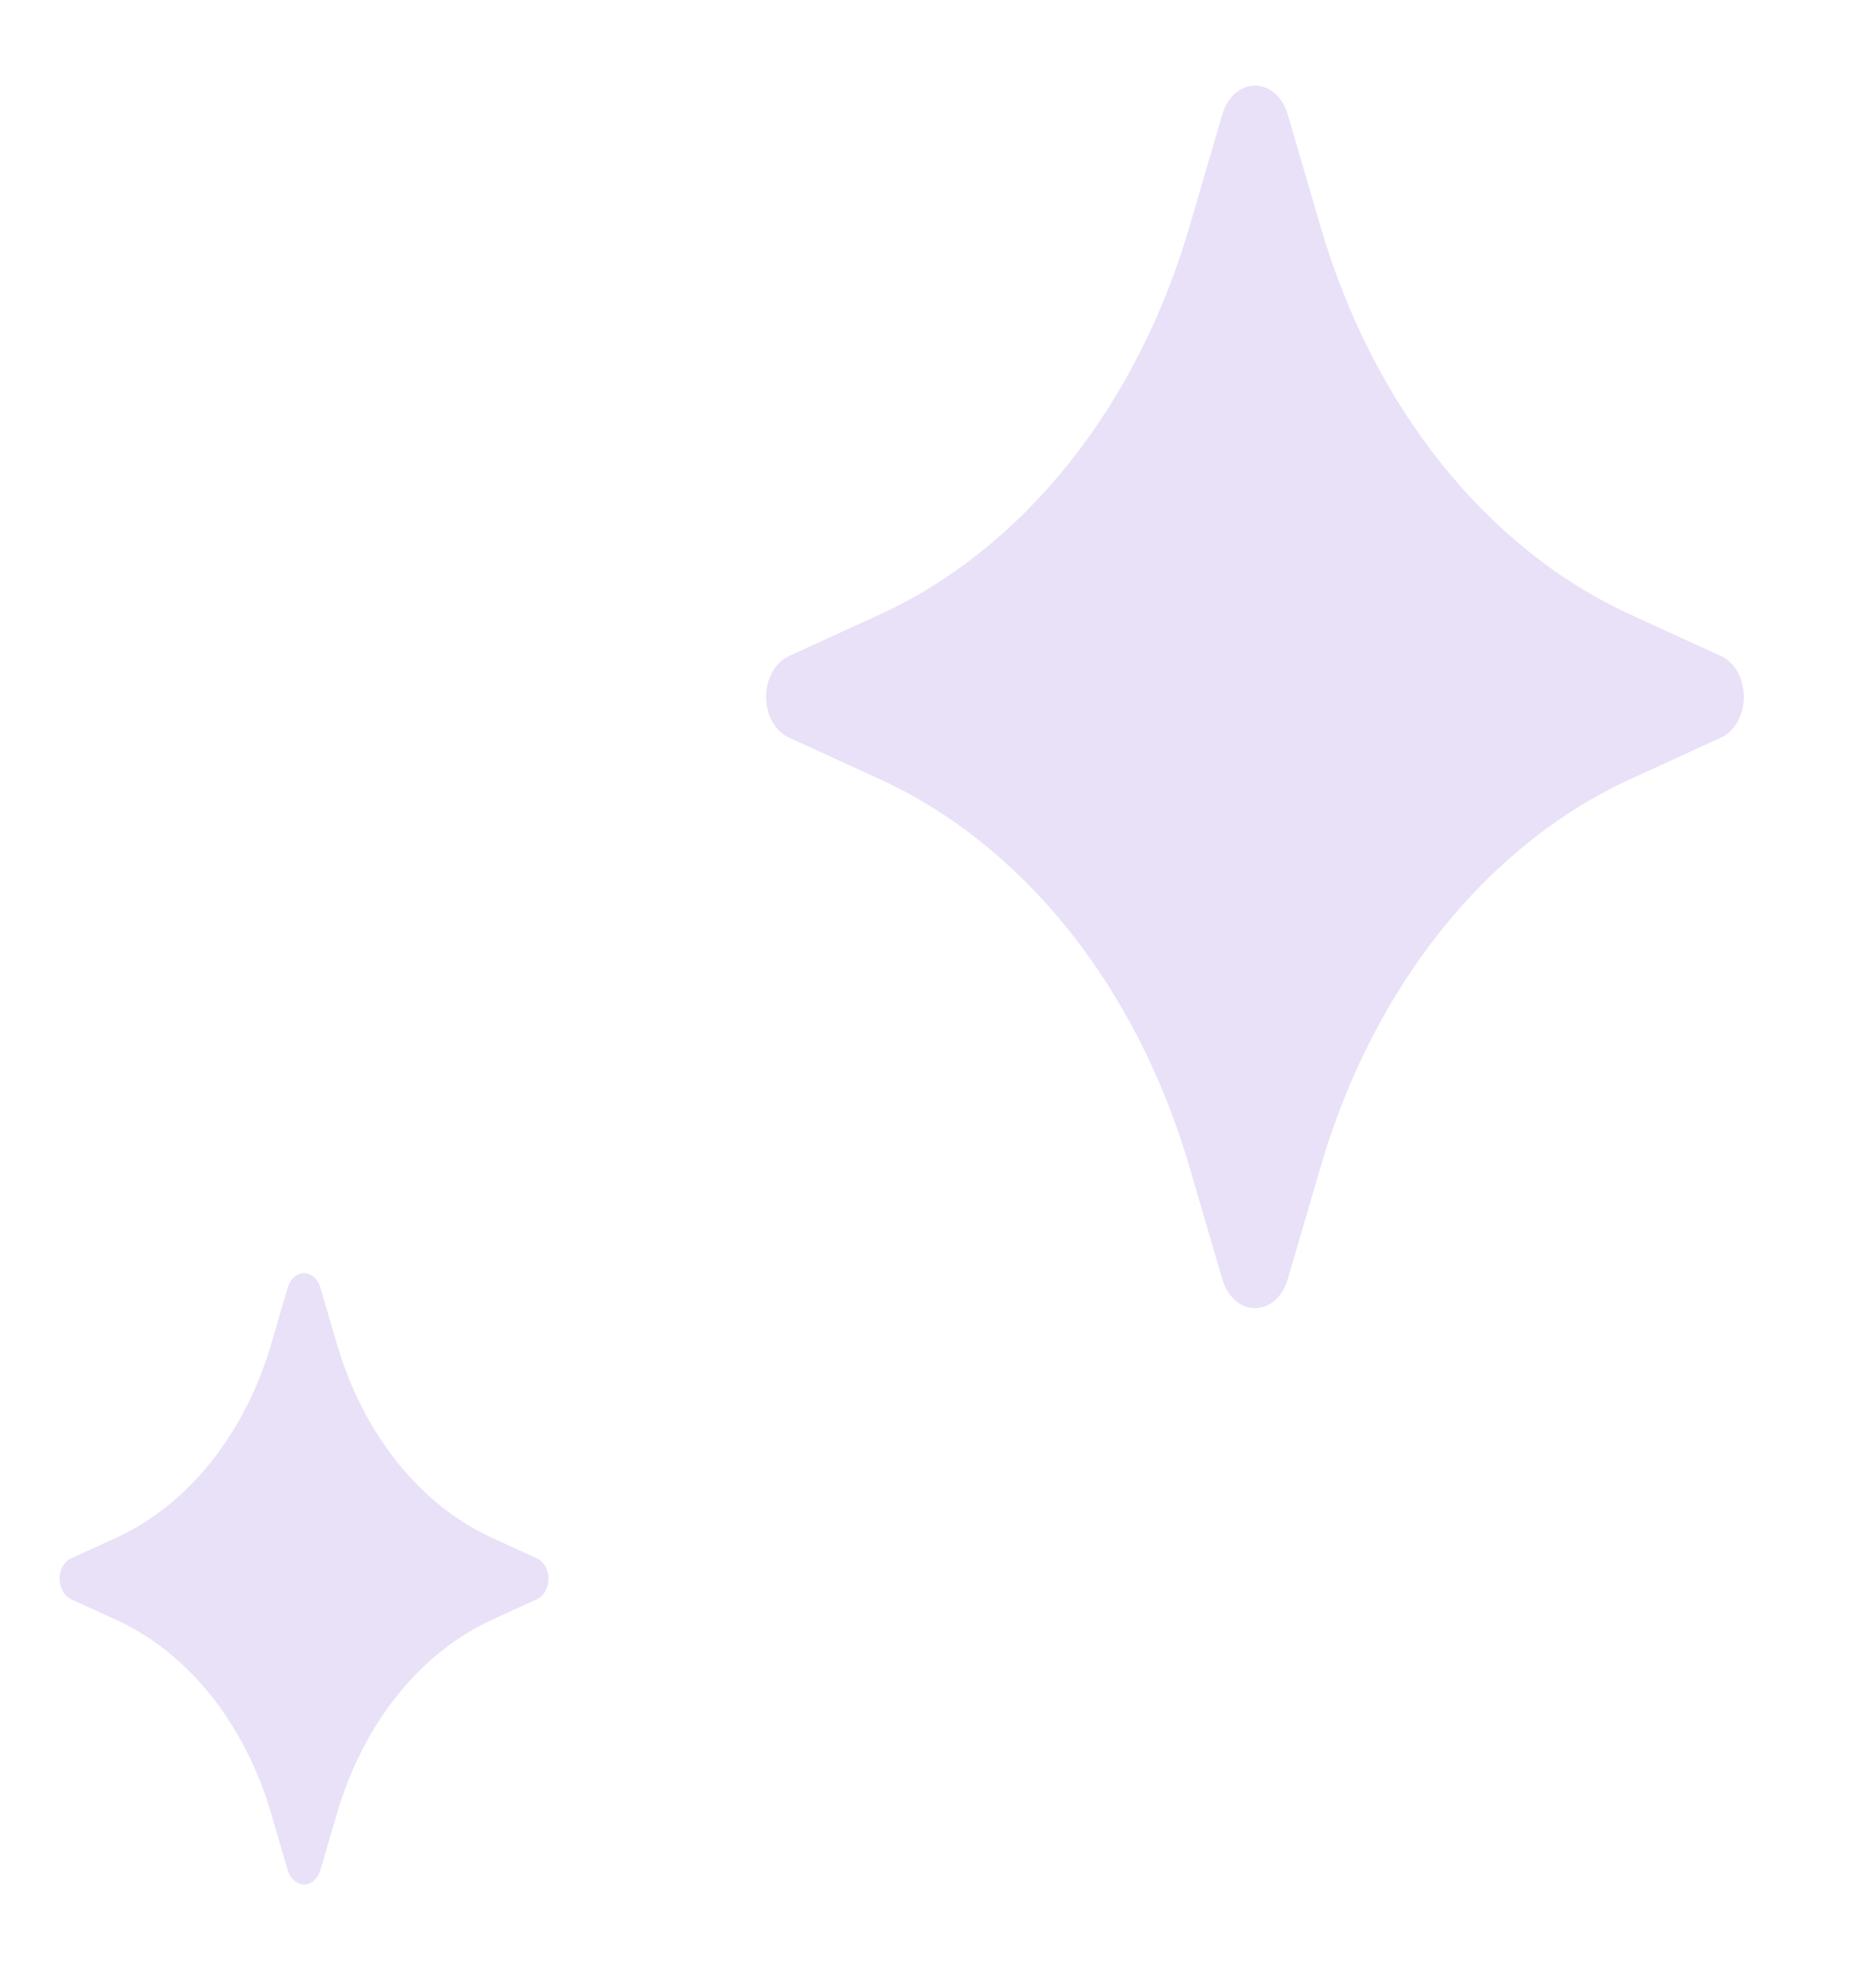 <svg width="45" height="48" viewBox="0 0 45 48" fill="none" xmlns="http://www.w3.org/2000/svg">
<g clip-path="url(#clip0_88_548)">
<g clip-path="url(#clip1_88_548)">
<g opacity="0.2">
<path d="M6.95 45.161C6.98 45.262 7.033 45.349 7.104 45.411C7.174 45.473 7.258 45.506 7.344 45.506C7.43 45.506 7.514 45.473 7.585 45.411C7.655 45.349 7.709 45.262 7.738 45.161L8.139 43.793C8.453 42.721 8.95 41.747 9.596 40.939C10.242 40.132 11.021 39.51 11.879 39.118L12.972 38.617C13.053 38.58 13.123 38.514 13.172 38.425C13.222 38.337 13.248 38.232 13.248 38.125C13.248 38.017 13.222 37.912 13.172 37.824C13.123 37.736 13.053 37.669 12.972 37.633L11.879 37.132C11.021 36.739 10.242 36.118 9.596 35.31C8.95 34.503 8.453 33.529 8.139 32.457L7.738 31.09C7.709 30.989 7.655 30.901 7.585 30.84C7.514 30.778 7.43 30.745 7.344 30.745C7.258 30.745 7.174 30.778 7.104 30.84C7.033 30.901 6.98 30.989 6.95 31.09L6.55 32.457C6.236 33.529 5.738 34.503 5.093 35.31C4.447 36.118 3.668 36.739 2.81 37.132L1.715 37.633C1.635 37.669 1.565 37.736 1.515 37.824C1.466 37.912 1.439 38.017 1.439 38.125C1.439 38.232 1.466 38.337 1.515 38.425C1.565 38.514 1.635 38.58 1.715 38.617L2.81 39.118C3.668 39.51 4.447 40.132 5.093 40.939C5.738 41.747 6.236 42.721 6.55 43.793L6.95 45.161Z" fill="#8D6ADC"/>
<path d="M29.527 30.899C29.586 31.101 29.693 31.276 29.834 31.399C29.974 31.523 30.142 31.589 30.314 31.589C30.486 31.589 30.654 31.523 30.795 31.399C30.936 31.276 31.043 31.101 31.102 30.899L31.903 28.163C32.531 26.019 33.526 24.071 34.818 22.456C36.11 20.841 37.668 19.598 39.384 18.813L41.57 17.811C41.732 17.738 41.872 17.604 41.971 17.428C42.069 17.252 42.122 17.042 42.122 16.827C42.122 16.612 42.069 16.402 41.971 16.226C41.872 16.05 41.732 15.916 41.57 15.842L39.384 14.841C37.668 14.056 36.11 12.813 34.818 11.198C33.526 9.583 32.531 7.635 31.903 5.491L31.102 2.757C31.043 2.555 30.936 2.38 30.795 2.257C30.654 2.133 30.486 2.067 30.314 2.067C30.142 2.067 29.974 2.133 29.834 2.257C29.693 2.38 29.586 2.555 29.527 2.757L28.726 5.491C28.098 7.635 27.103 9.583 25.811 11.198C24.519 12.813 22.961 14.056 21.245 14.841L19.057 15.842C18.895 15.916 18.755 16.05 18.657 16.226C18.558 16.402 18.505 16.612 18.505 16.827C18.505 17.042 18.558 17.252 18.657 17.428C18.755 17.604 18.895 17.738 19.057 17.811L21.245 18.813C22.961 19.598 24.519 20.841 25.811 22.456C27.103 24.071 28.098 26.019 28.726 28.163L29.527 30.899Z" fill="#8D6ADC"/>
</g>
</g>
</g>
<defs>
<clipPath id="clip0_88_548">
<rect width="43.64" height="47.13" fill="white" transform="translate(0.641 0.07)"/>
</clipPath>
<clipPath id="clip1_88_548">
<rect width="43.64" height="47.13" fill="white" transform="translate(0.641 0.07)"/>
</clipPath>
</defs>
</svg>
